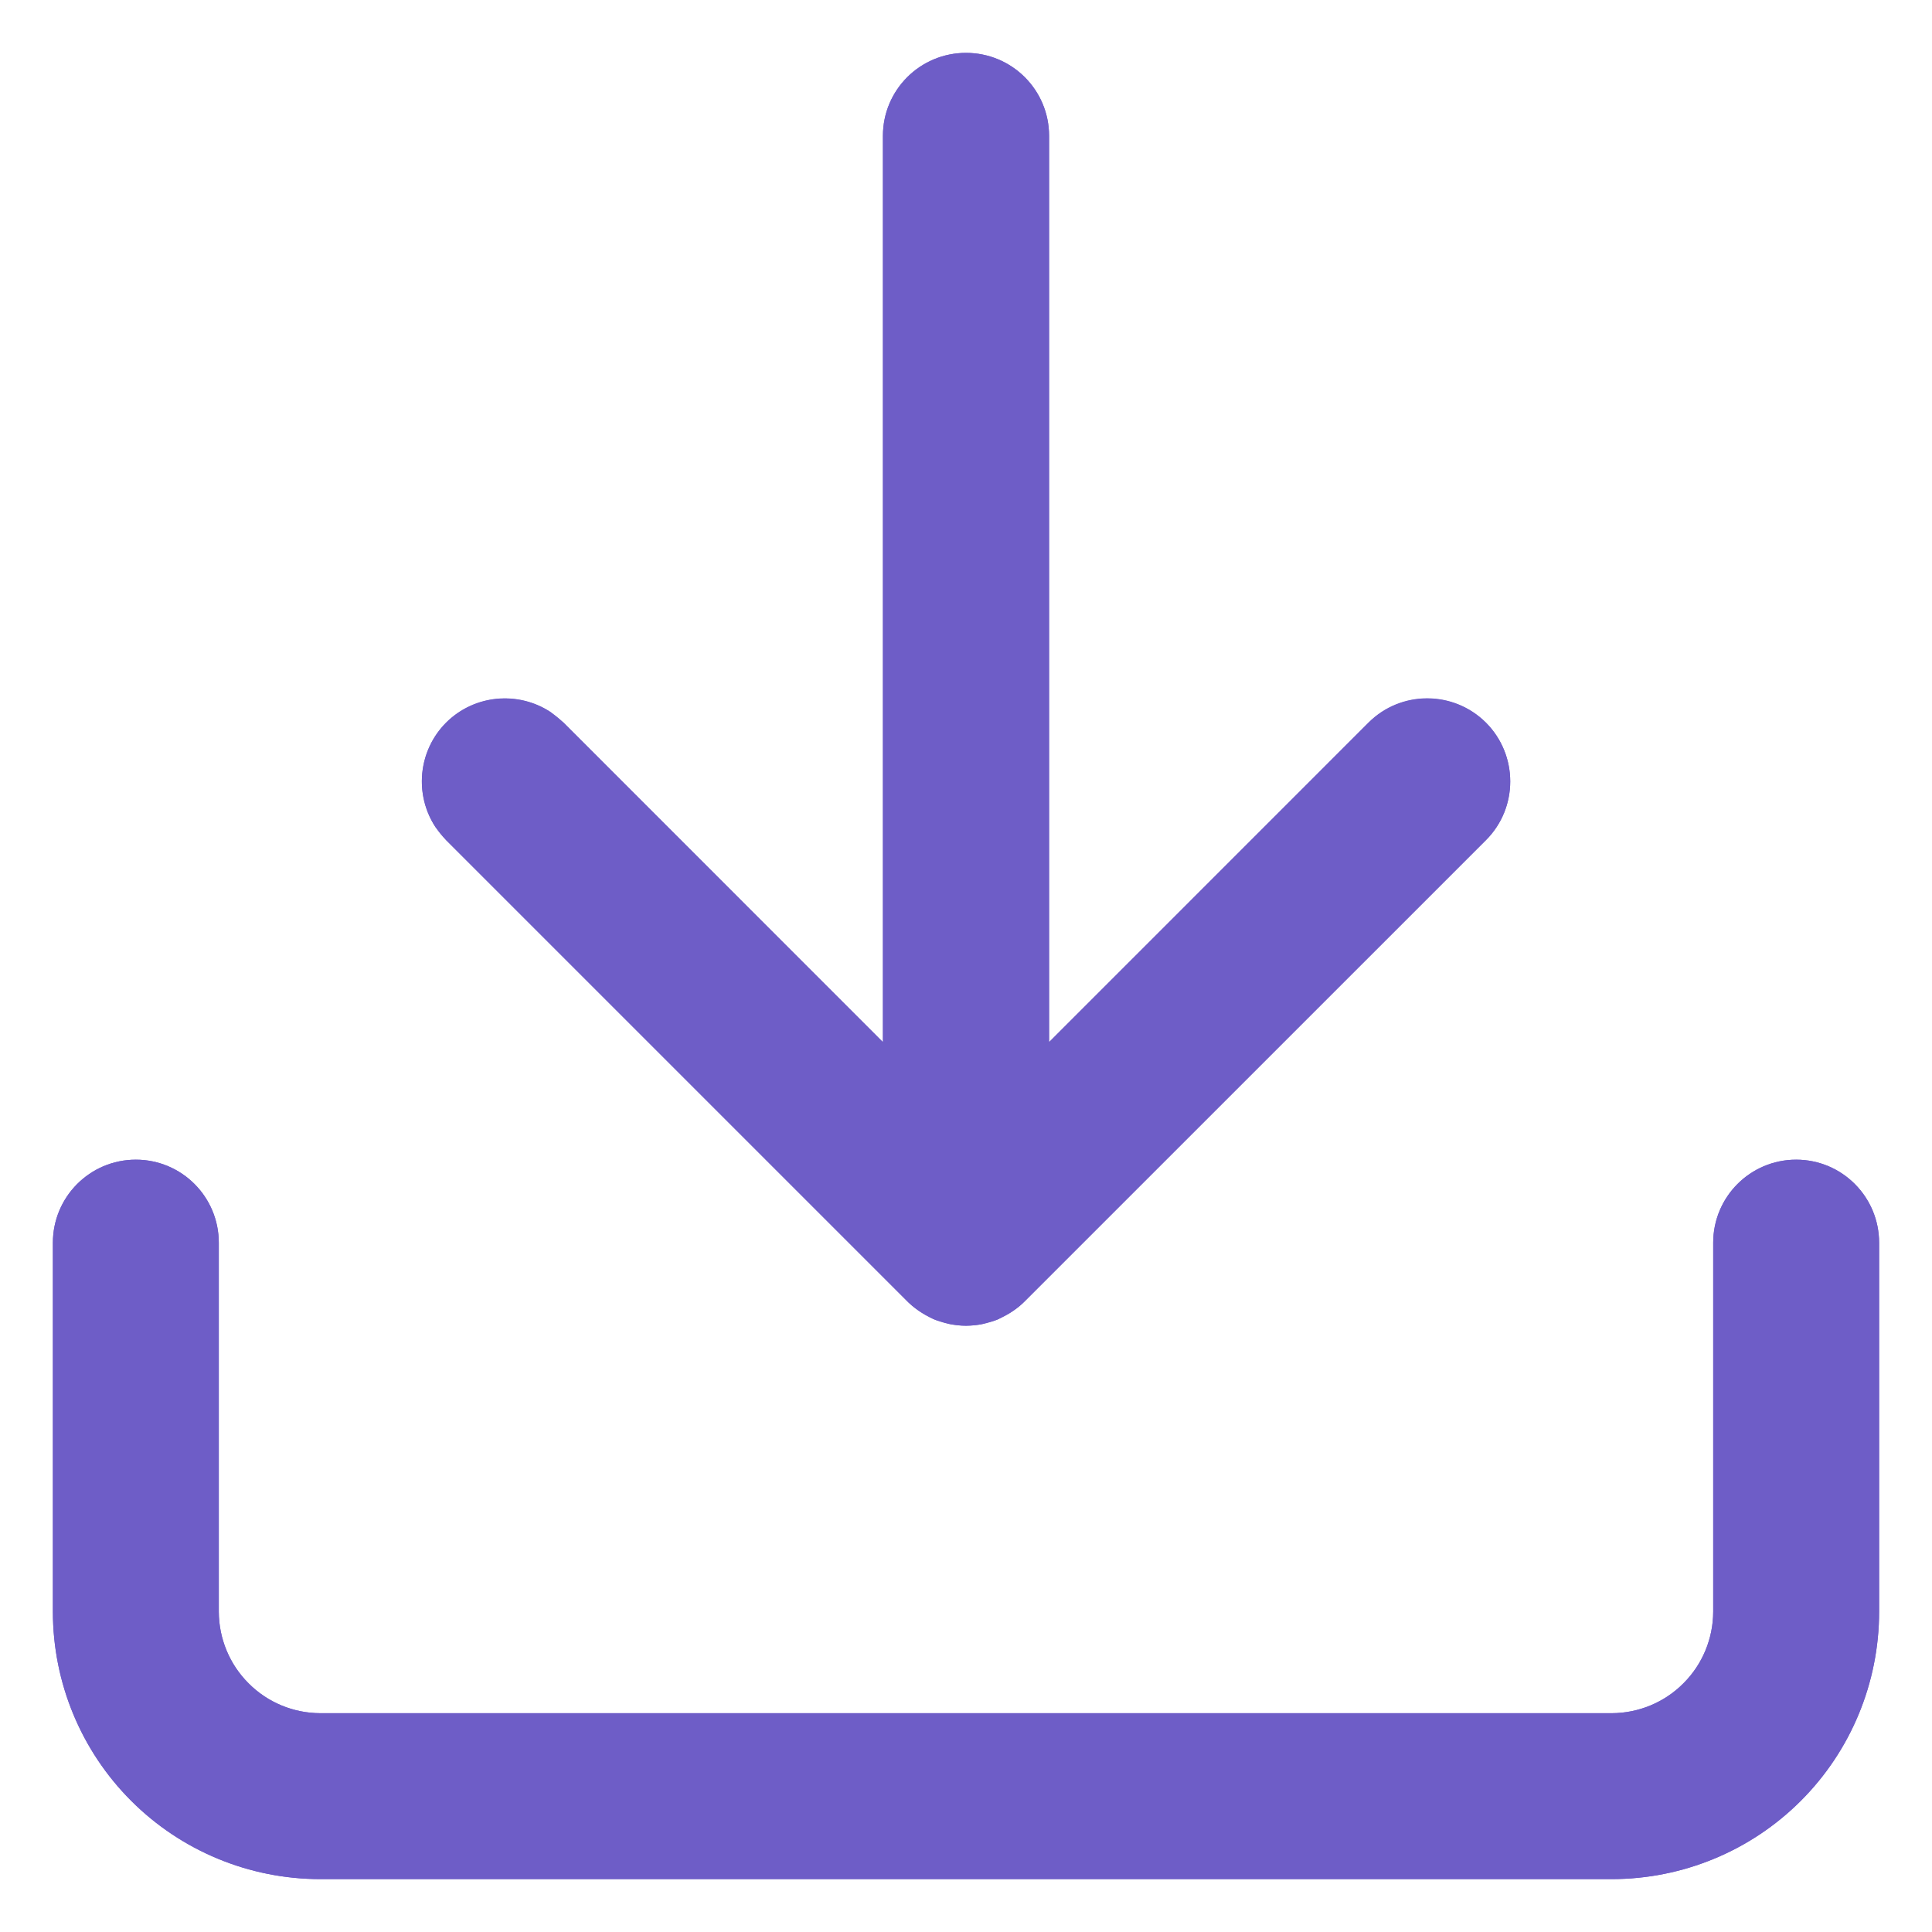 <svg width="16" height="16" viewBox="0 0 16 16" fill="none" xmlns="http://www.w3.org/2000/svg">
<path d="M14.875 9.604C15.255 9.604 15.562 9.912 15.562 10.292V13.348C15.562 13.935 15.329 14.499 14.914 14.914C14.499 15.329 13.935 15.562 13.348 15.562H2.652C2.065 15.562 1.501 15.329 1.086 14.914C0.671 14.499 0.438 13.935 0.438 13.348V10.292C0.438 9.912 0.745 9.604 1.125 9.604C1.505 9.604 1.812 9.912 1.812 10.292V13.348C1.813 13.57 1.901 13.784 2.059 13.941C2.216 14.099 2.43 14.187 2.652 14.188H13.348C13.57 14.187 13.784 14.099 13.941 13.941C14.099 13.784 14.187 13.57 14.188 13.348V10.292C14.188 9.912 14.495 9.604 14.875 9.604ZM8 0.438C8.38 0.438 8.688 0.745 8.688 1.125V8.63L11.333 5.984C11.601 5.716 12.037 5.716 12.306 5.984C12.574 6.253 12.574 6.689 12.306 6.957L8.495 10.767C8.37 10.897 8.195 10.979 8 10.979C7.805 10.979 7.629 10.897 7.504 10.767L3.694 6.957L3.606 6.849C3.431 6.582 3.46 6.219 3.694 5.984C3.929 5.75 4.292 5.721 4.559 5.896L4.667 5.984L7.312 8.63V1.125C7.312 0.745 7.62 0.438 8 0.438Z" fill="#6E5DC7"/>
<path d="M14.875 9.604C15.255 9.604 15.562 9.912 15.562 10.292V13.347C15.562 13.934 15.329 14.498 14.913 14.913C14.498 15.329 13.934 15.562 13.347 15.562H2.653C2.066 15.562 1.502 15.329 1.087 14.913C0.671 14.498 0.438 13.934 0.438 13.347V10.292C0.438 9.912 0.745 9.604 1.125 9.604C1.505 9.604 1.812 9.912 1.812 10.292V13.347C1.812 13.569 1.901 13.784 2.059 13.941C2.216 14.099 2.43 14.188 2.653 14.188H13.347C13.569 14.188 13.784 14.099 13.941 13.941C14.099 13.784 14.188 13.569 14.188 13.347V10.292C14.188 9.912 14.495 9.604 14.875 9.604ZM8 0.438C8.38 0.438 8.688 0.745 8.688 1.125V8.631L11.334 5.986C11.602 5.718 12.037 5.718 12.306 5.986C12.574 6.255 12.574 6.69 12.306 6.958L8.487 10.777C8.432 10.833 8.367 10.874 8.301 10.906C8.288 10.912 8.277 10.921 8.264 10.927C8.232 10.94 8.198 10.948 8.165 10.956C8.155 10.958 8.146 10.963 8.136 10.965C8.131 10.966 8.126 10.967 8.121 10.968C8.082 10.975 8.043 10.978 8.002 10.979L8 10.979C7.958 10.979 7.917 10.974 7.877 10.967C7.873 10.966 7.869 10.966 7.865 10.965C7.843 10.96 7.822 10.953 7.801 10.946C7.78 10.94 7.759 10.936 7.739 10.928C7.714 10.917 7.69 10.902 7.666 10.889C7.615 10.86 7.566 10.827 7.522 10.785L3.695 6.958C3.427 6.69 3.427 6.255 3.695 5.986C3.964 5.718 4.399 5.718 4.667 5.986L7.312 8.631V1.125C7.312 0.745 7.62 0.438 8 0.438Z" fill="#6E5DC7"/>
</svg>
